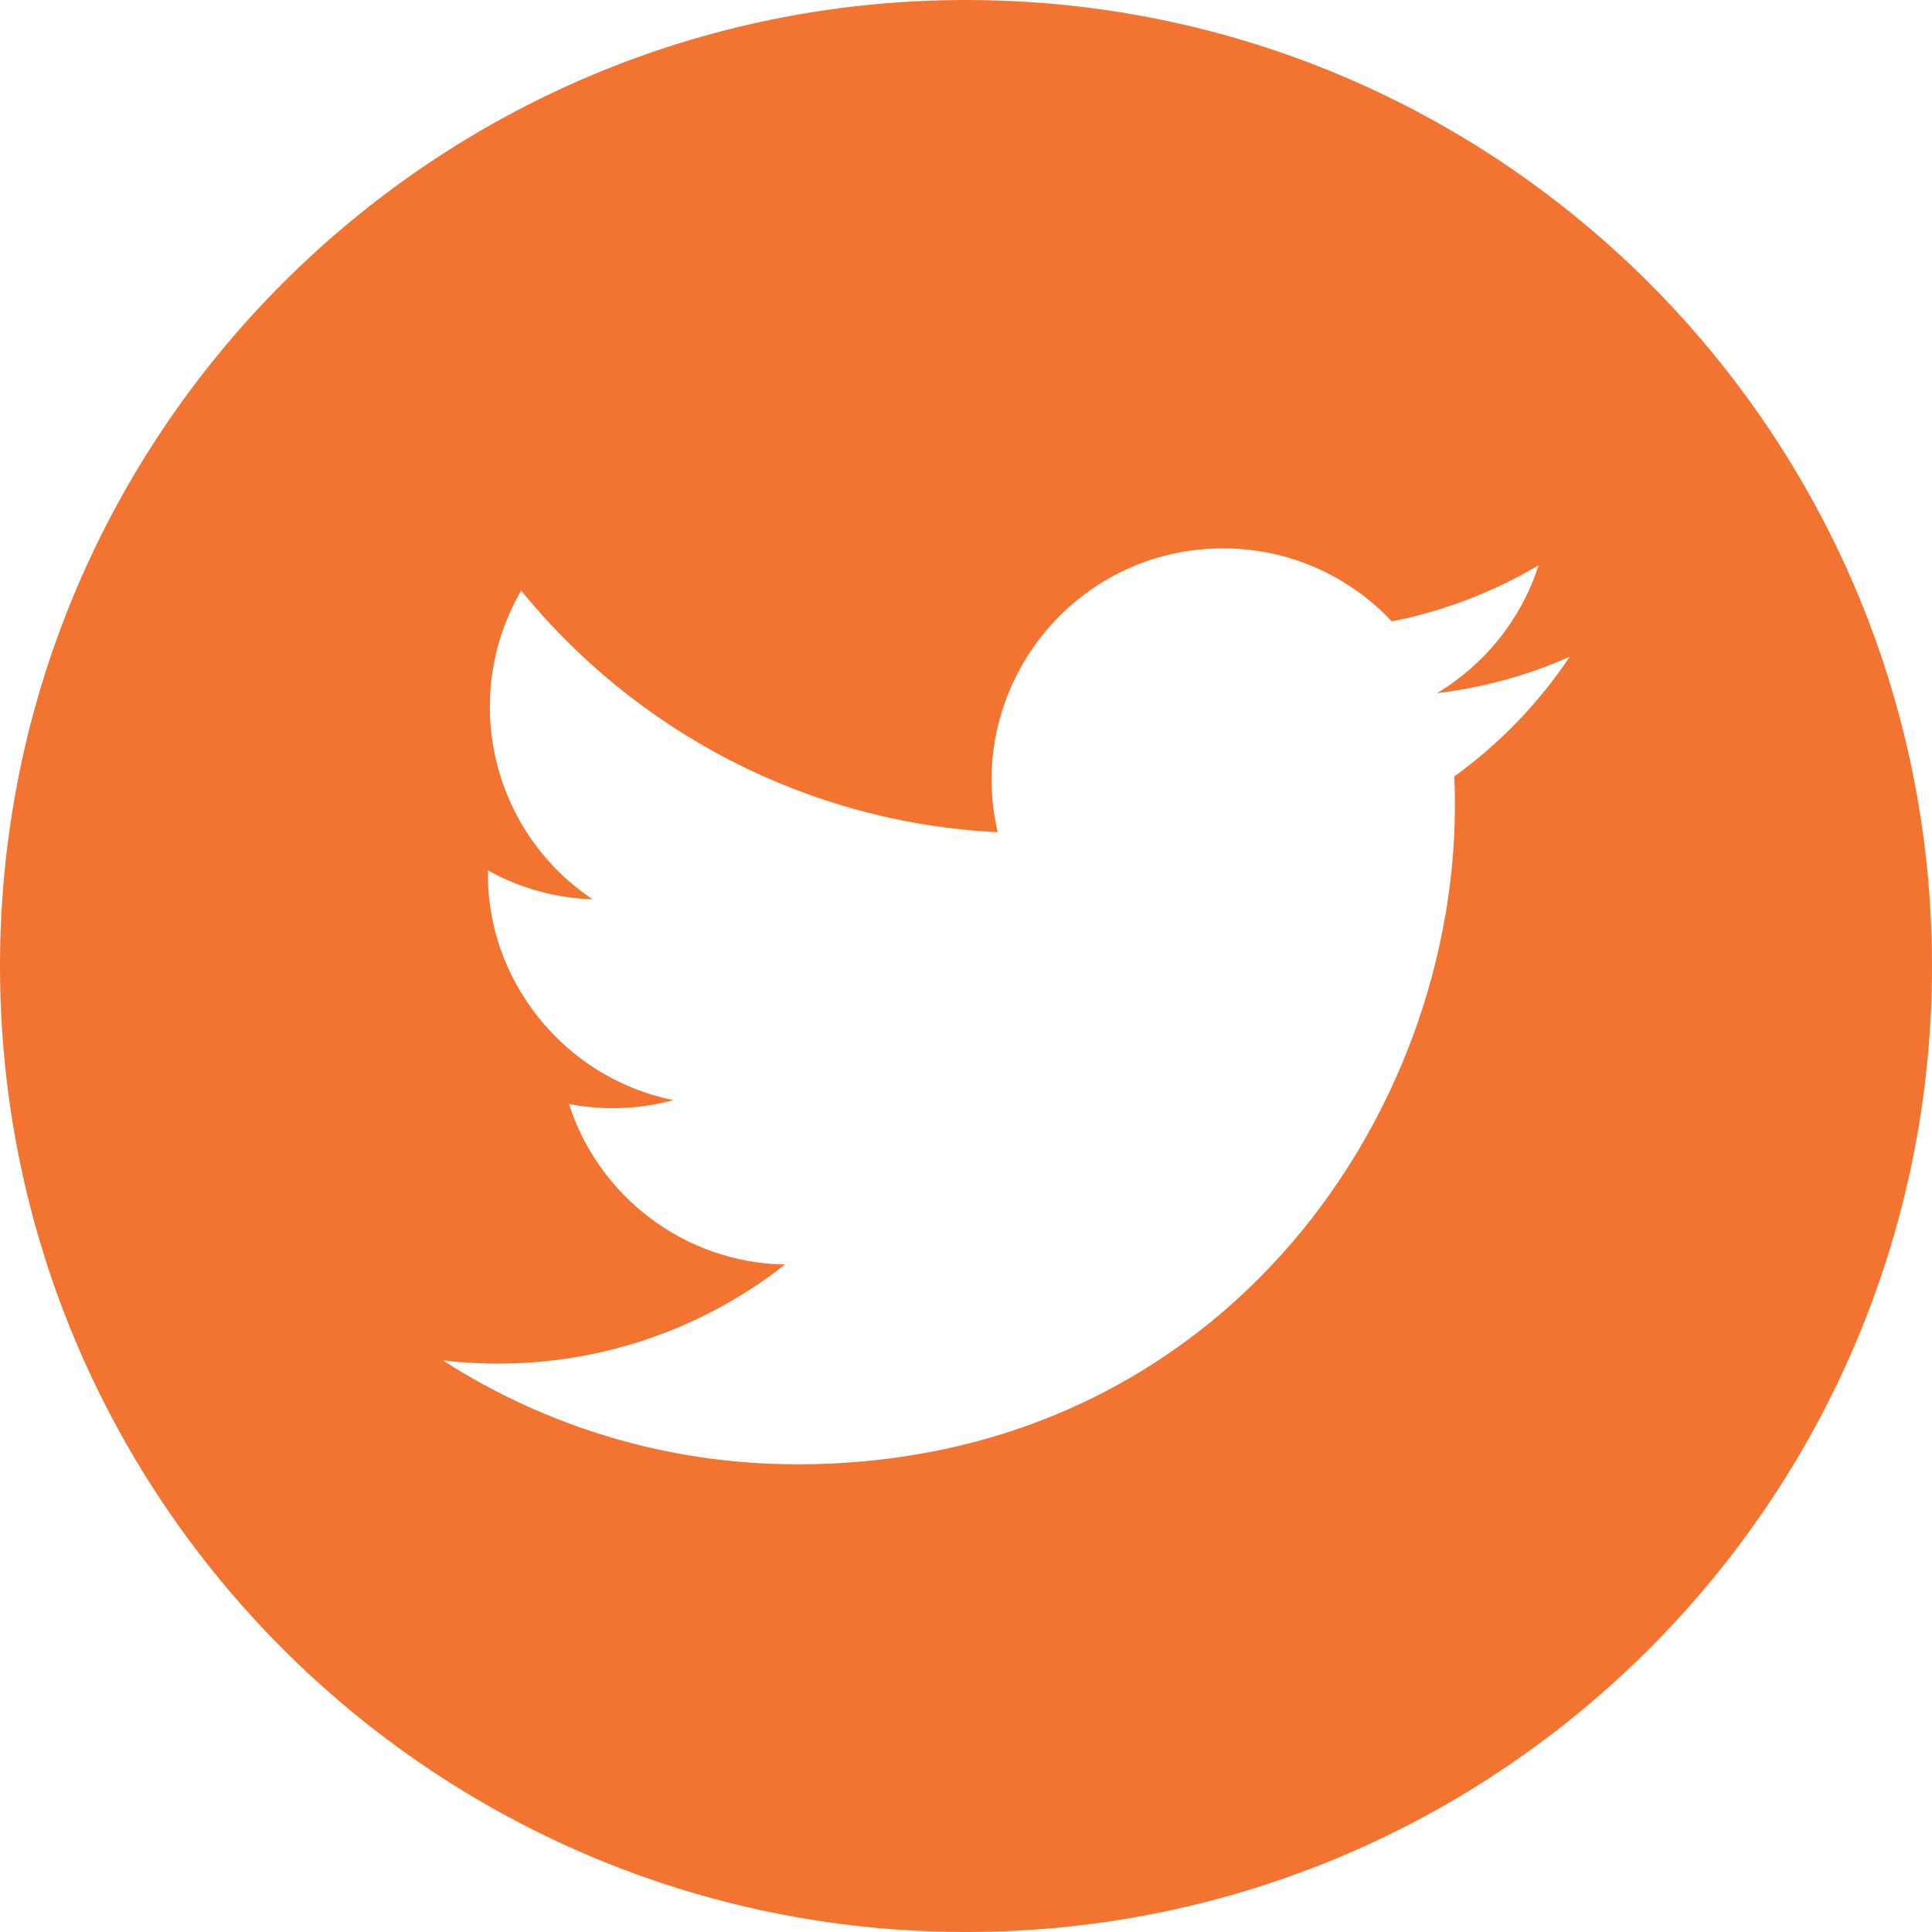 <?xml version="1.0" encoding="UTF-8"?>
<svg width="24px" height="24px" viewBox="0 0 24 24" version="1.1" xmlns="http://www.w3.org/2000/svg" xmlns:xlink="http://www.w3.org/1999/xlink">
    <!-- Generator: sketchtool 52.1 (67048) - http://www.bohemiancoding.com/sketch -->
    <title>C4C4FF9D-960E-4716-AA93-55944D59A5D5</title>
    <desc>Created with sketchtool.</desc>
    <g id="Website" stroke="none" stroke-width="1" fill="none" fill-rule="evenodd">
        <g id="Home" transform="translate(-1128, -19)" fill="#F27430">
            <g id="Group-9" transform="translate(1099, 19)">
                <path d="M47.066,9.645 C47.249,13.685 44.236,18.19 38.902,18.19 C37.28,18.19 35.771,17.714 34.5,16.899 C36.024,17.079 37.545,16.656 38.752,15.709 C37.496,15.686 36.434,14.856 36.068,13.715 C36.519,13.801 36.962,13.775 37.366,13.666 C35.985,13.387 35.031,12.144 35.062,10.813 C35.45,11.028 35.892,11.157 36.363,11.172 C35.084,10.317 34.722,8.628 35.474,7.337 C36.89,9.075 39.007,10.219 41.394,10.338 C40.975,8.542 42.338,6.812 44.193,6.812 C45.018,6.812 45.765,7.16 46.289,7.719 C46.943,7.59 47.558,7.351 48.113,7.022 C47.898,7.693 47.443,8.255 46.85,8.611 C47.431,8.541 47.985,8.387 48.5,8.158 C48.115,8.734 47.628,9.24 47.066,9.645 M41,0 C34.373,0 29,5.373 29,12 C29,18.627 34.373,24 41,24 C47.627,24 53,18.627 53,12 C53,5.373 47.627,0 41,0" id="Social-/-Twitter"></path>
            </g>
        </g>
    </g>
</svg>